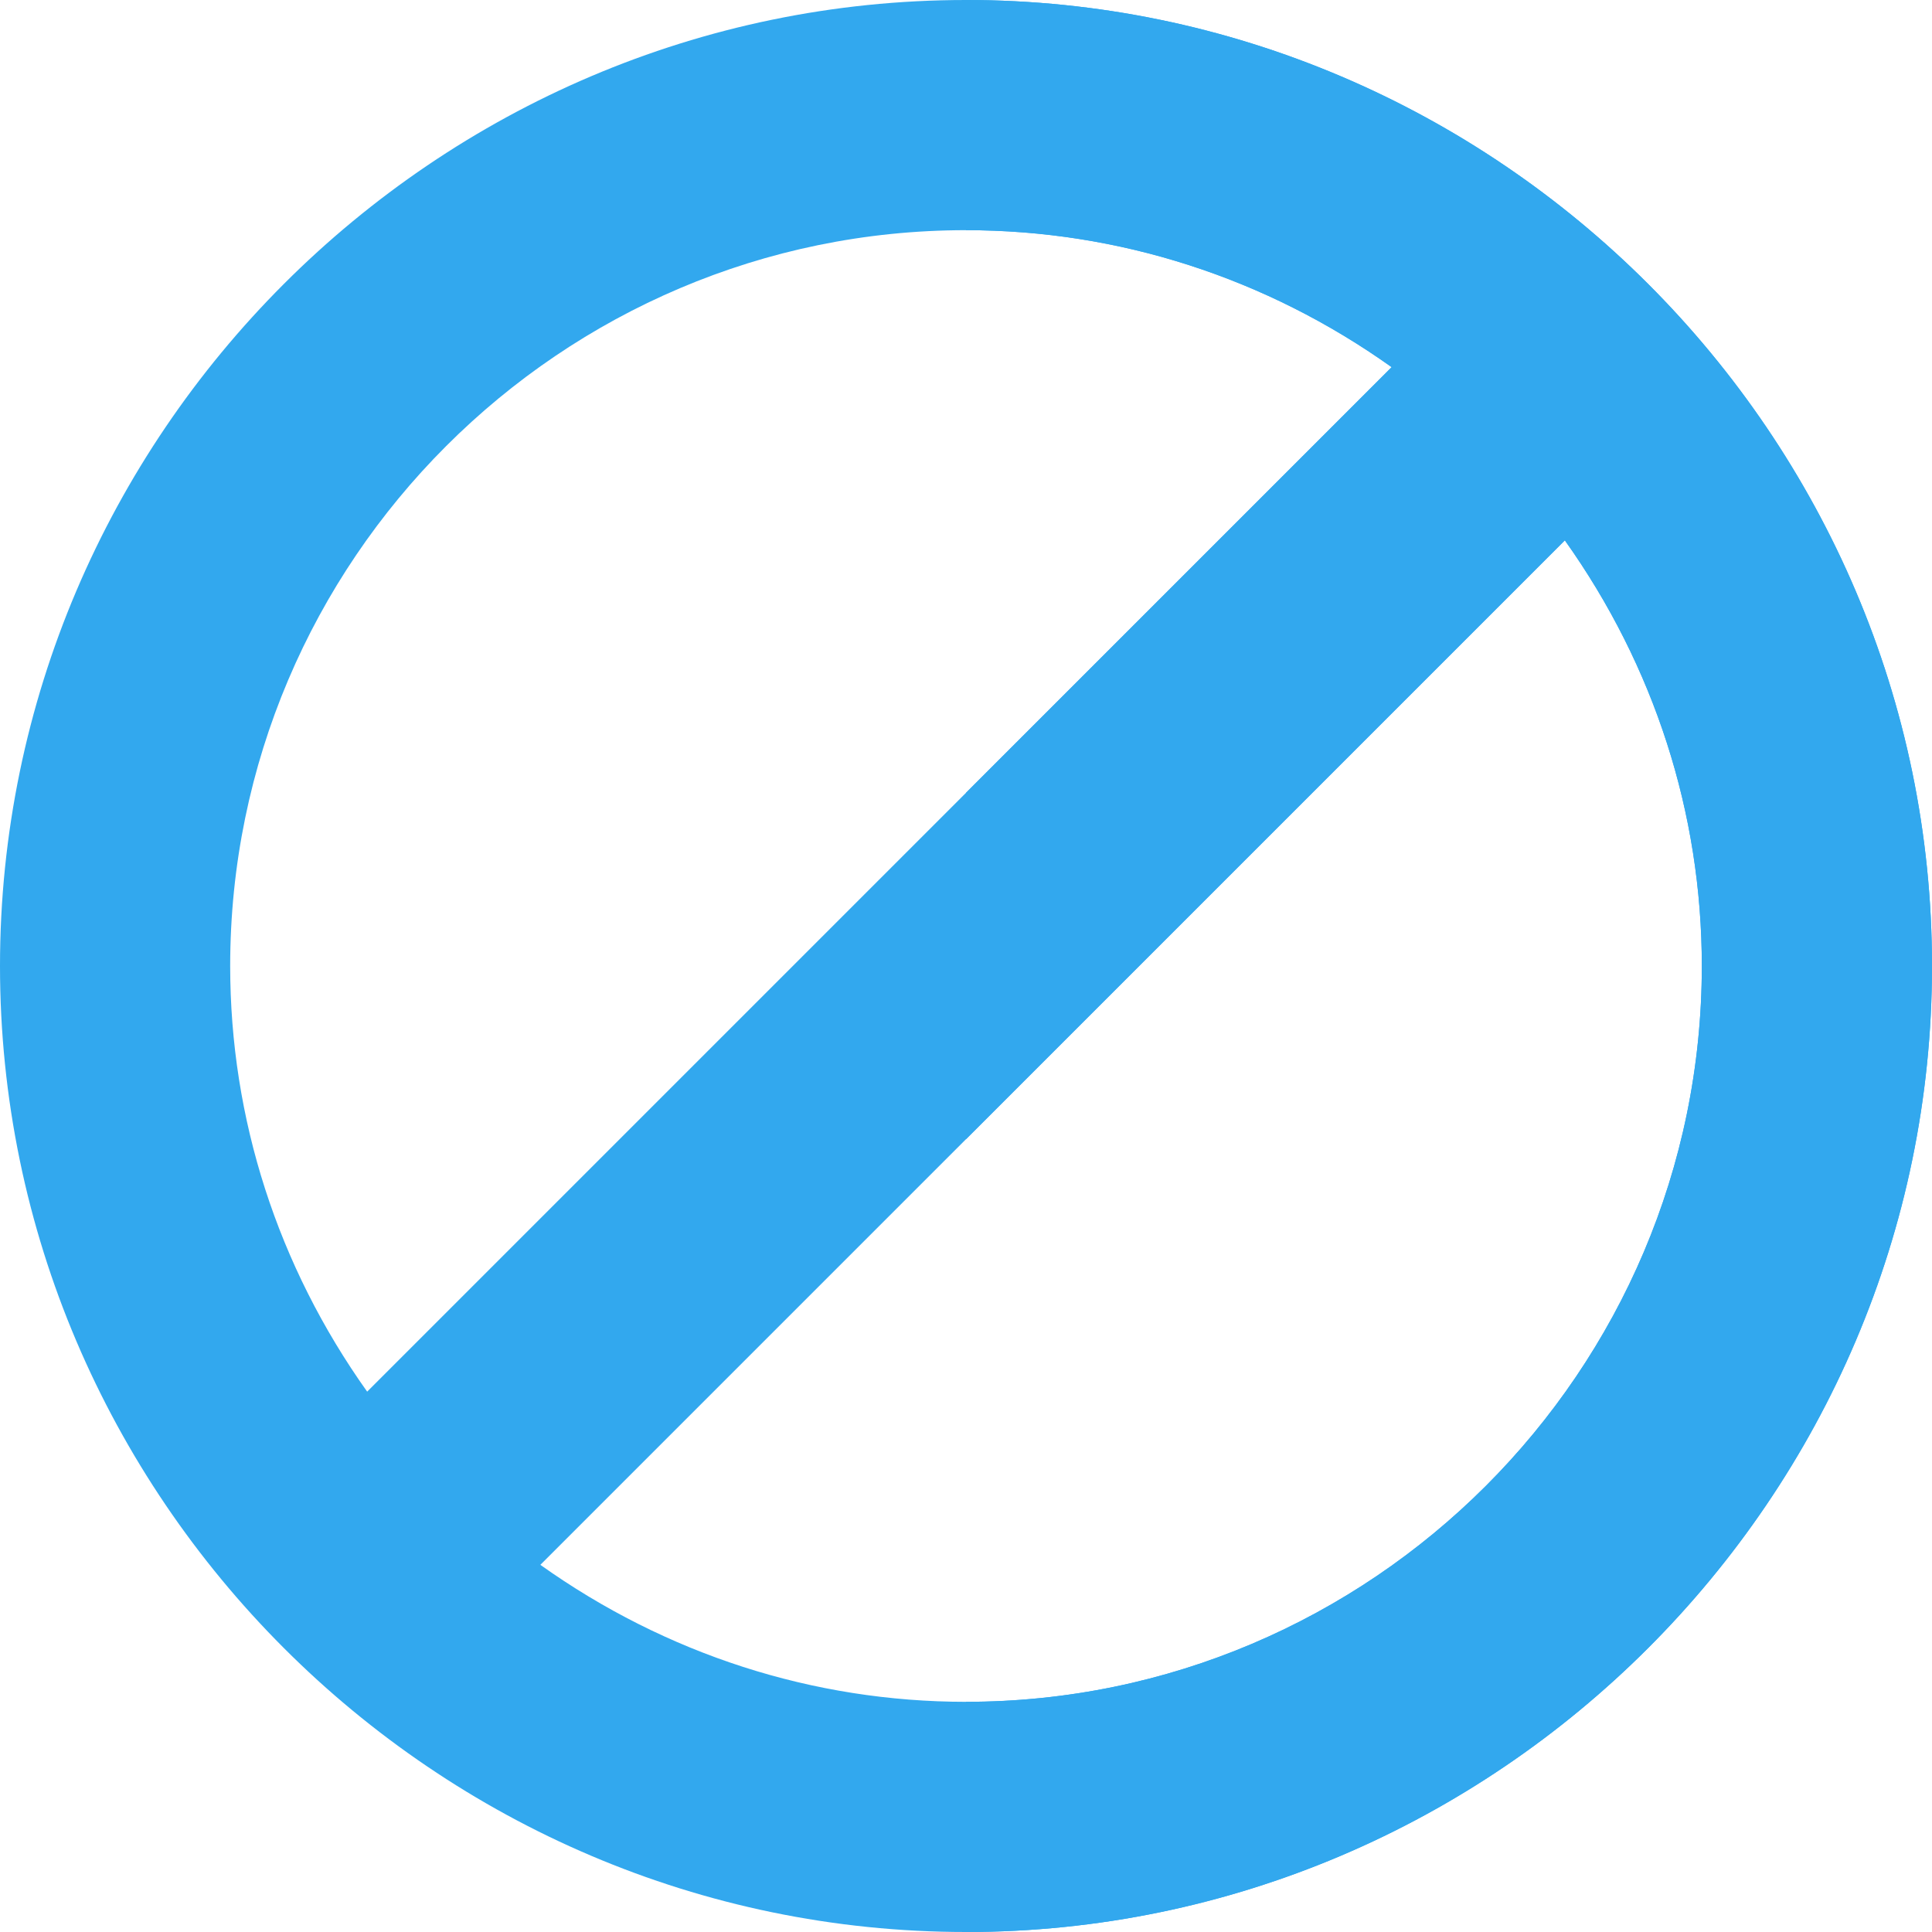 <svg xmlns="http://www.w3.org/2000/svg" version="1.1" xmlns:xlink="http://www.w3.org/1999/xlink" xmlns:svgjs="http://svgjs.com/svgjs" width="512" height="512" x="0" y="0" viewBox="0 0 512 512" style="enable-background:new 0 0 512 512" xml:space="preserve" class=""><g><path d="M256 0C115.3 0 0 115.3 0 256s115.3 256 256 256 256-115.3 256-256S396.7 0 256 0zM61 256c0-107.401 87.599-195 195-195 40.499 0 79.501 12.599 112.8 36.299L256 210.099 97.301 368.8C73.599 335.499 61 296.499 61 256zm195 195c-40.499 0-79.501-12.601-112.8-36.301l271.5-271.5c23.701 33.3 36.3 72.3 36.3 112.801 0 107.399-87.599 195-195 195z" style="" fill="#32a8ee" data-original="#ff3636" class=""></path><path d="M512 256c0 140.7-115.3 256-256 256v-61c107.401 0 195-87.601 195-195 0-40.501-12.599-79.501-36.301-112.8L256 301.899v-91.8l112.8-112.8C335.501 73.599 296.499 61 256 61V0c140.7 0 256 115.3 256 256z" style="" fill="#32a8ee" data-original="#f40000" class=""></path></g></svg>